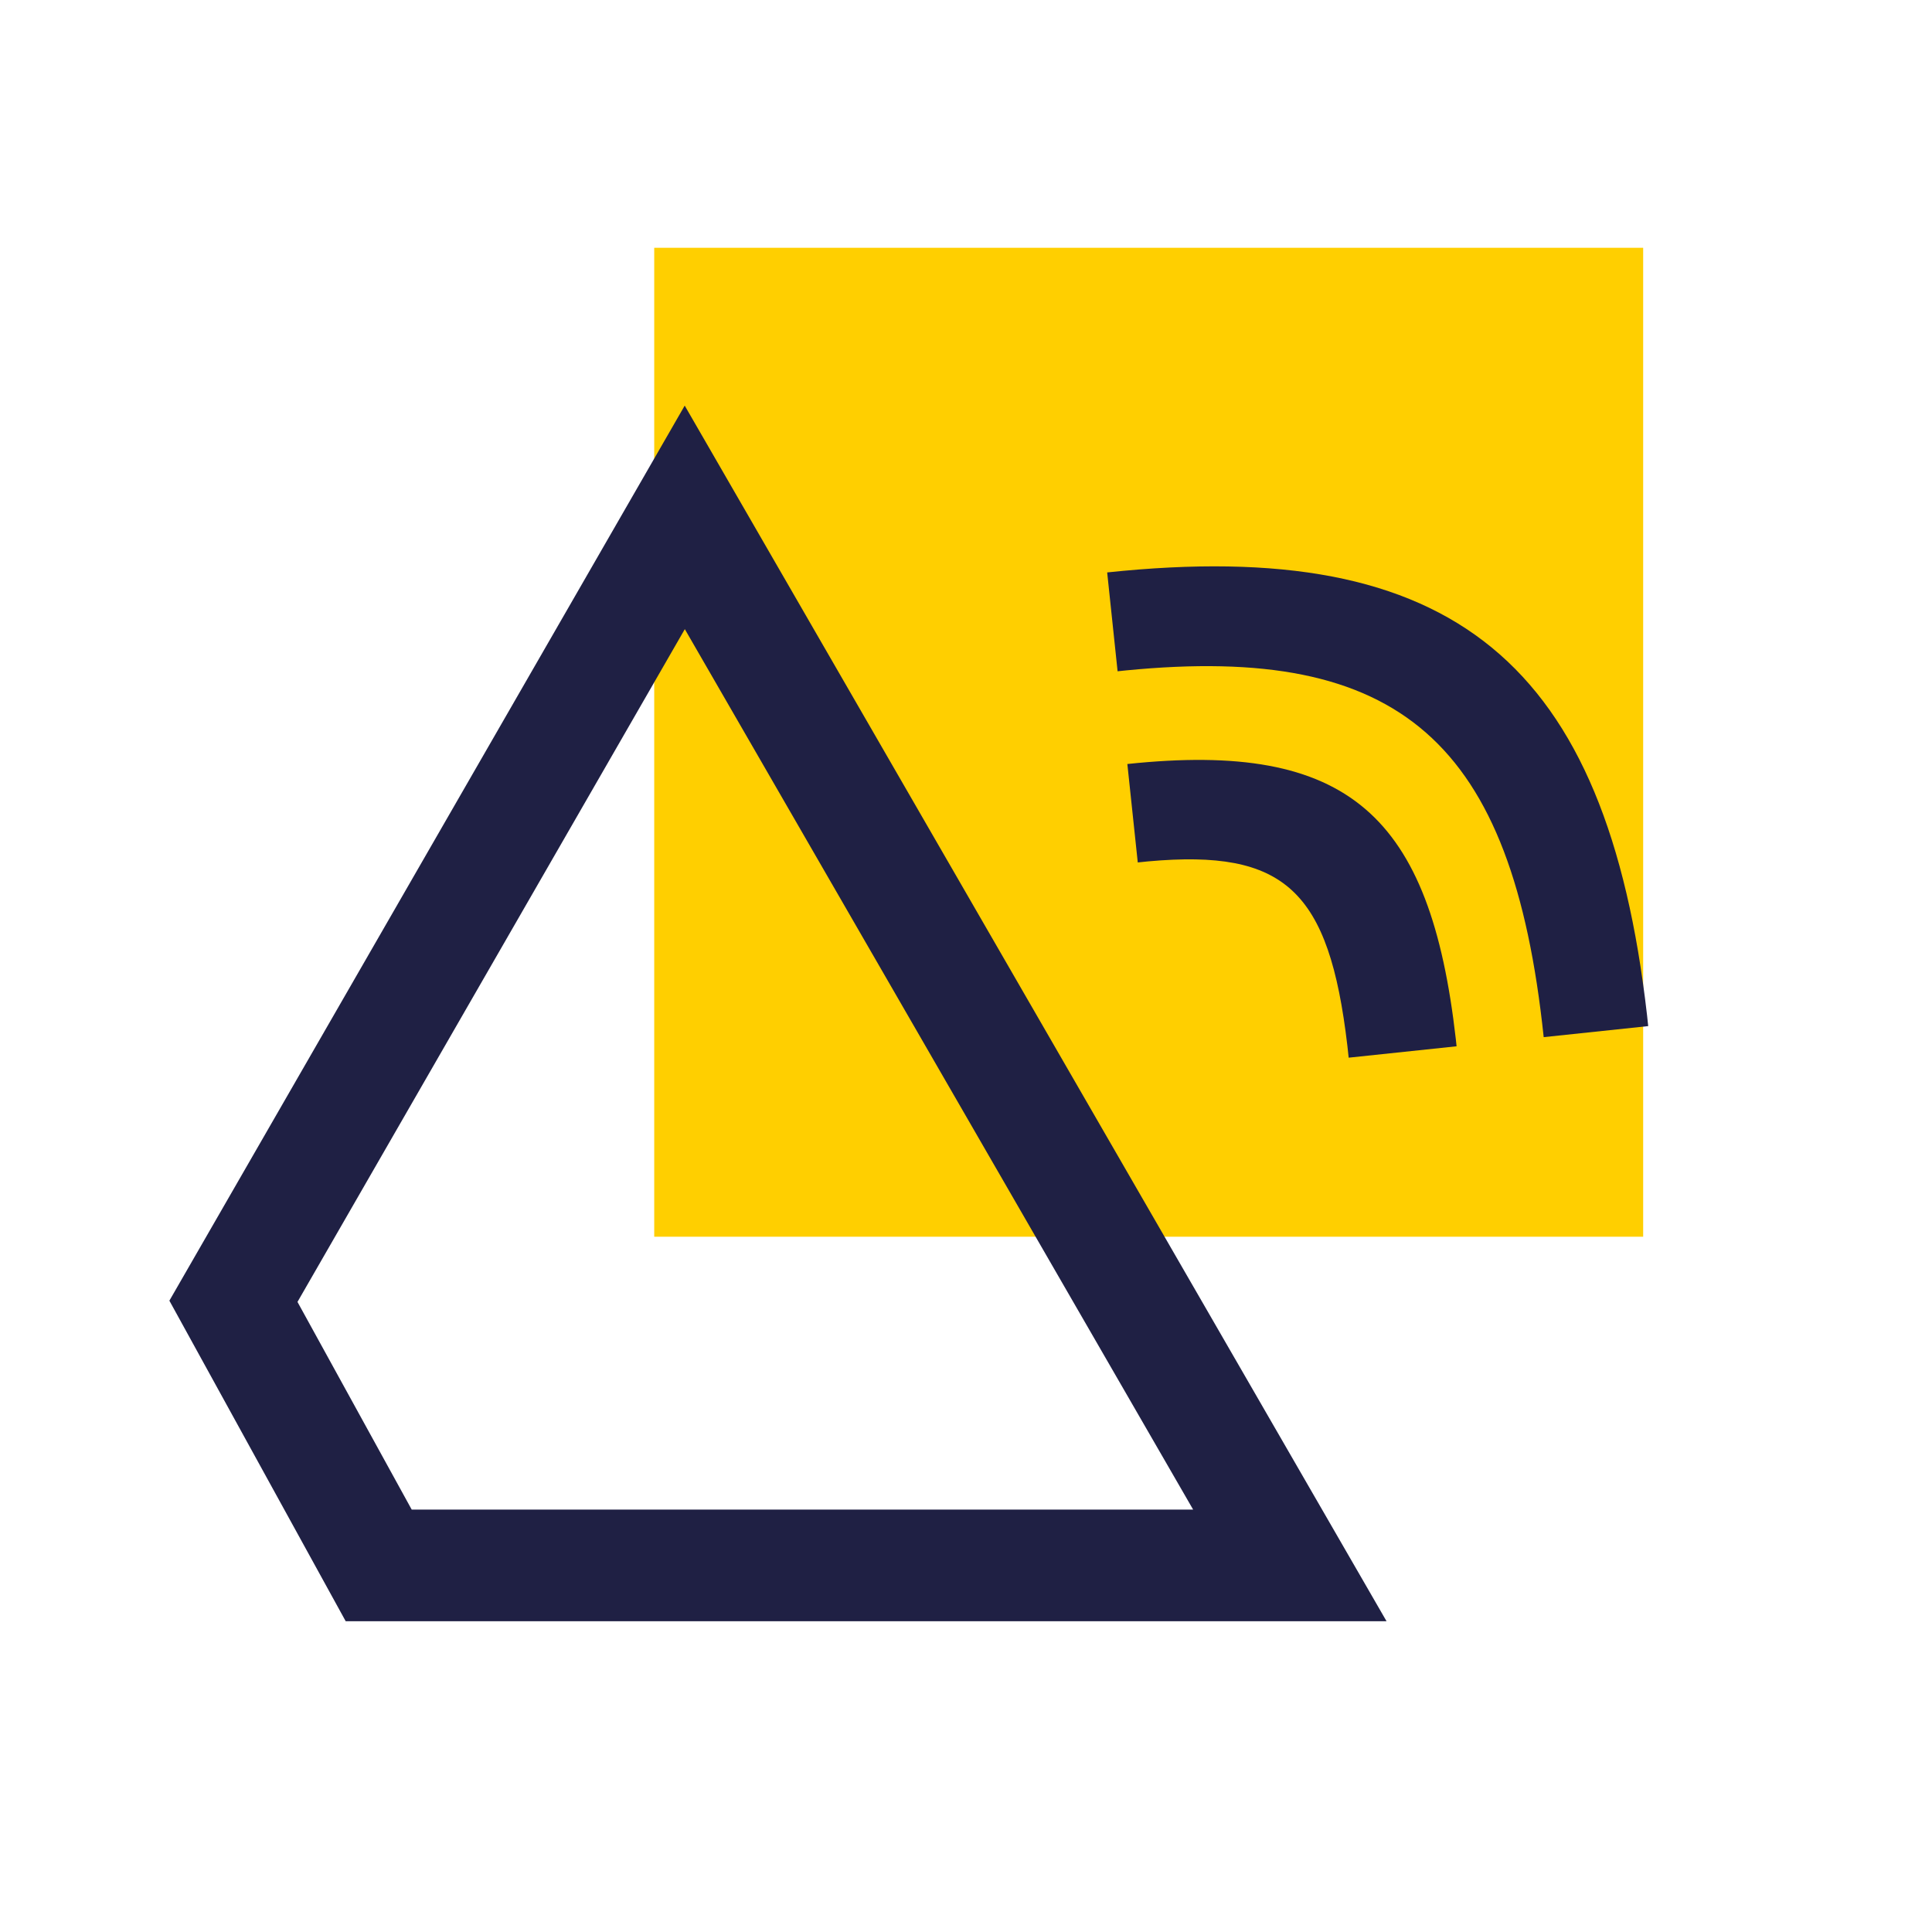 <svg xmlns="http://www.w3.org/2000/svg" width="55.625" height="55.625" viewBox="0 0 55.625 55.625"><defs><style>.a{fill:#ffcf00;}.b{fill:none;}.c{fill:#1f2044;}</style></defs><g transform="translate(4.875 7.134)"><rect class="a" width="28.473" height="28.473" transform="translate(13.961)"/><g transform="translate(0 4.545)"><path class="b" d="M788.43,553.812l14.837-25.77,20.207,35H793.506Z" transform="translate(-788.43 -528.042)"/><path class="c" d="M795.407,559.826h22.5l-14.635-25.349-11.152,19.37,3.288,5.978m-1.9,3.215-5.076-9.229,14.837-25.77,20.207,35Z" transform="translate(-788.43 -528.042)"/></g><path class="c" d="M817.828,533.255c9.973-1.053,14.379,2.577,15.544,12.751l.033.311-3.009.318c-.9-8.531-4.137-11.332-12.027-10.559l-.241.025Z" transform="translate(-790.826 -523.908)"/><path class="c" d="M818.461,539.266c6.387-.674,8.723,1.482,9.458,7.927l.021.2-3.107.328-.037-.343c-.528-4.485-1.8-5.662-5.735-5.309l-.3.031Z" transform="translate(-790.878 -524.403)"/></g><rect class="b" width="55.626" height="55.626"/></svg>